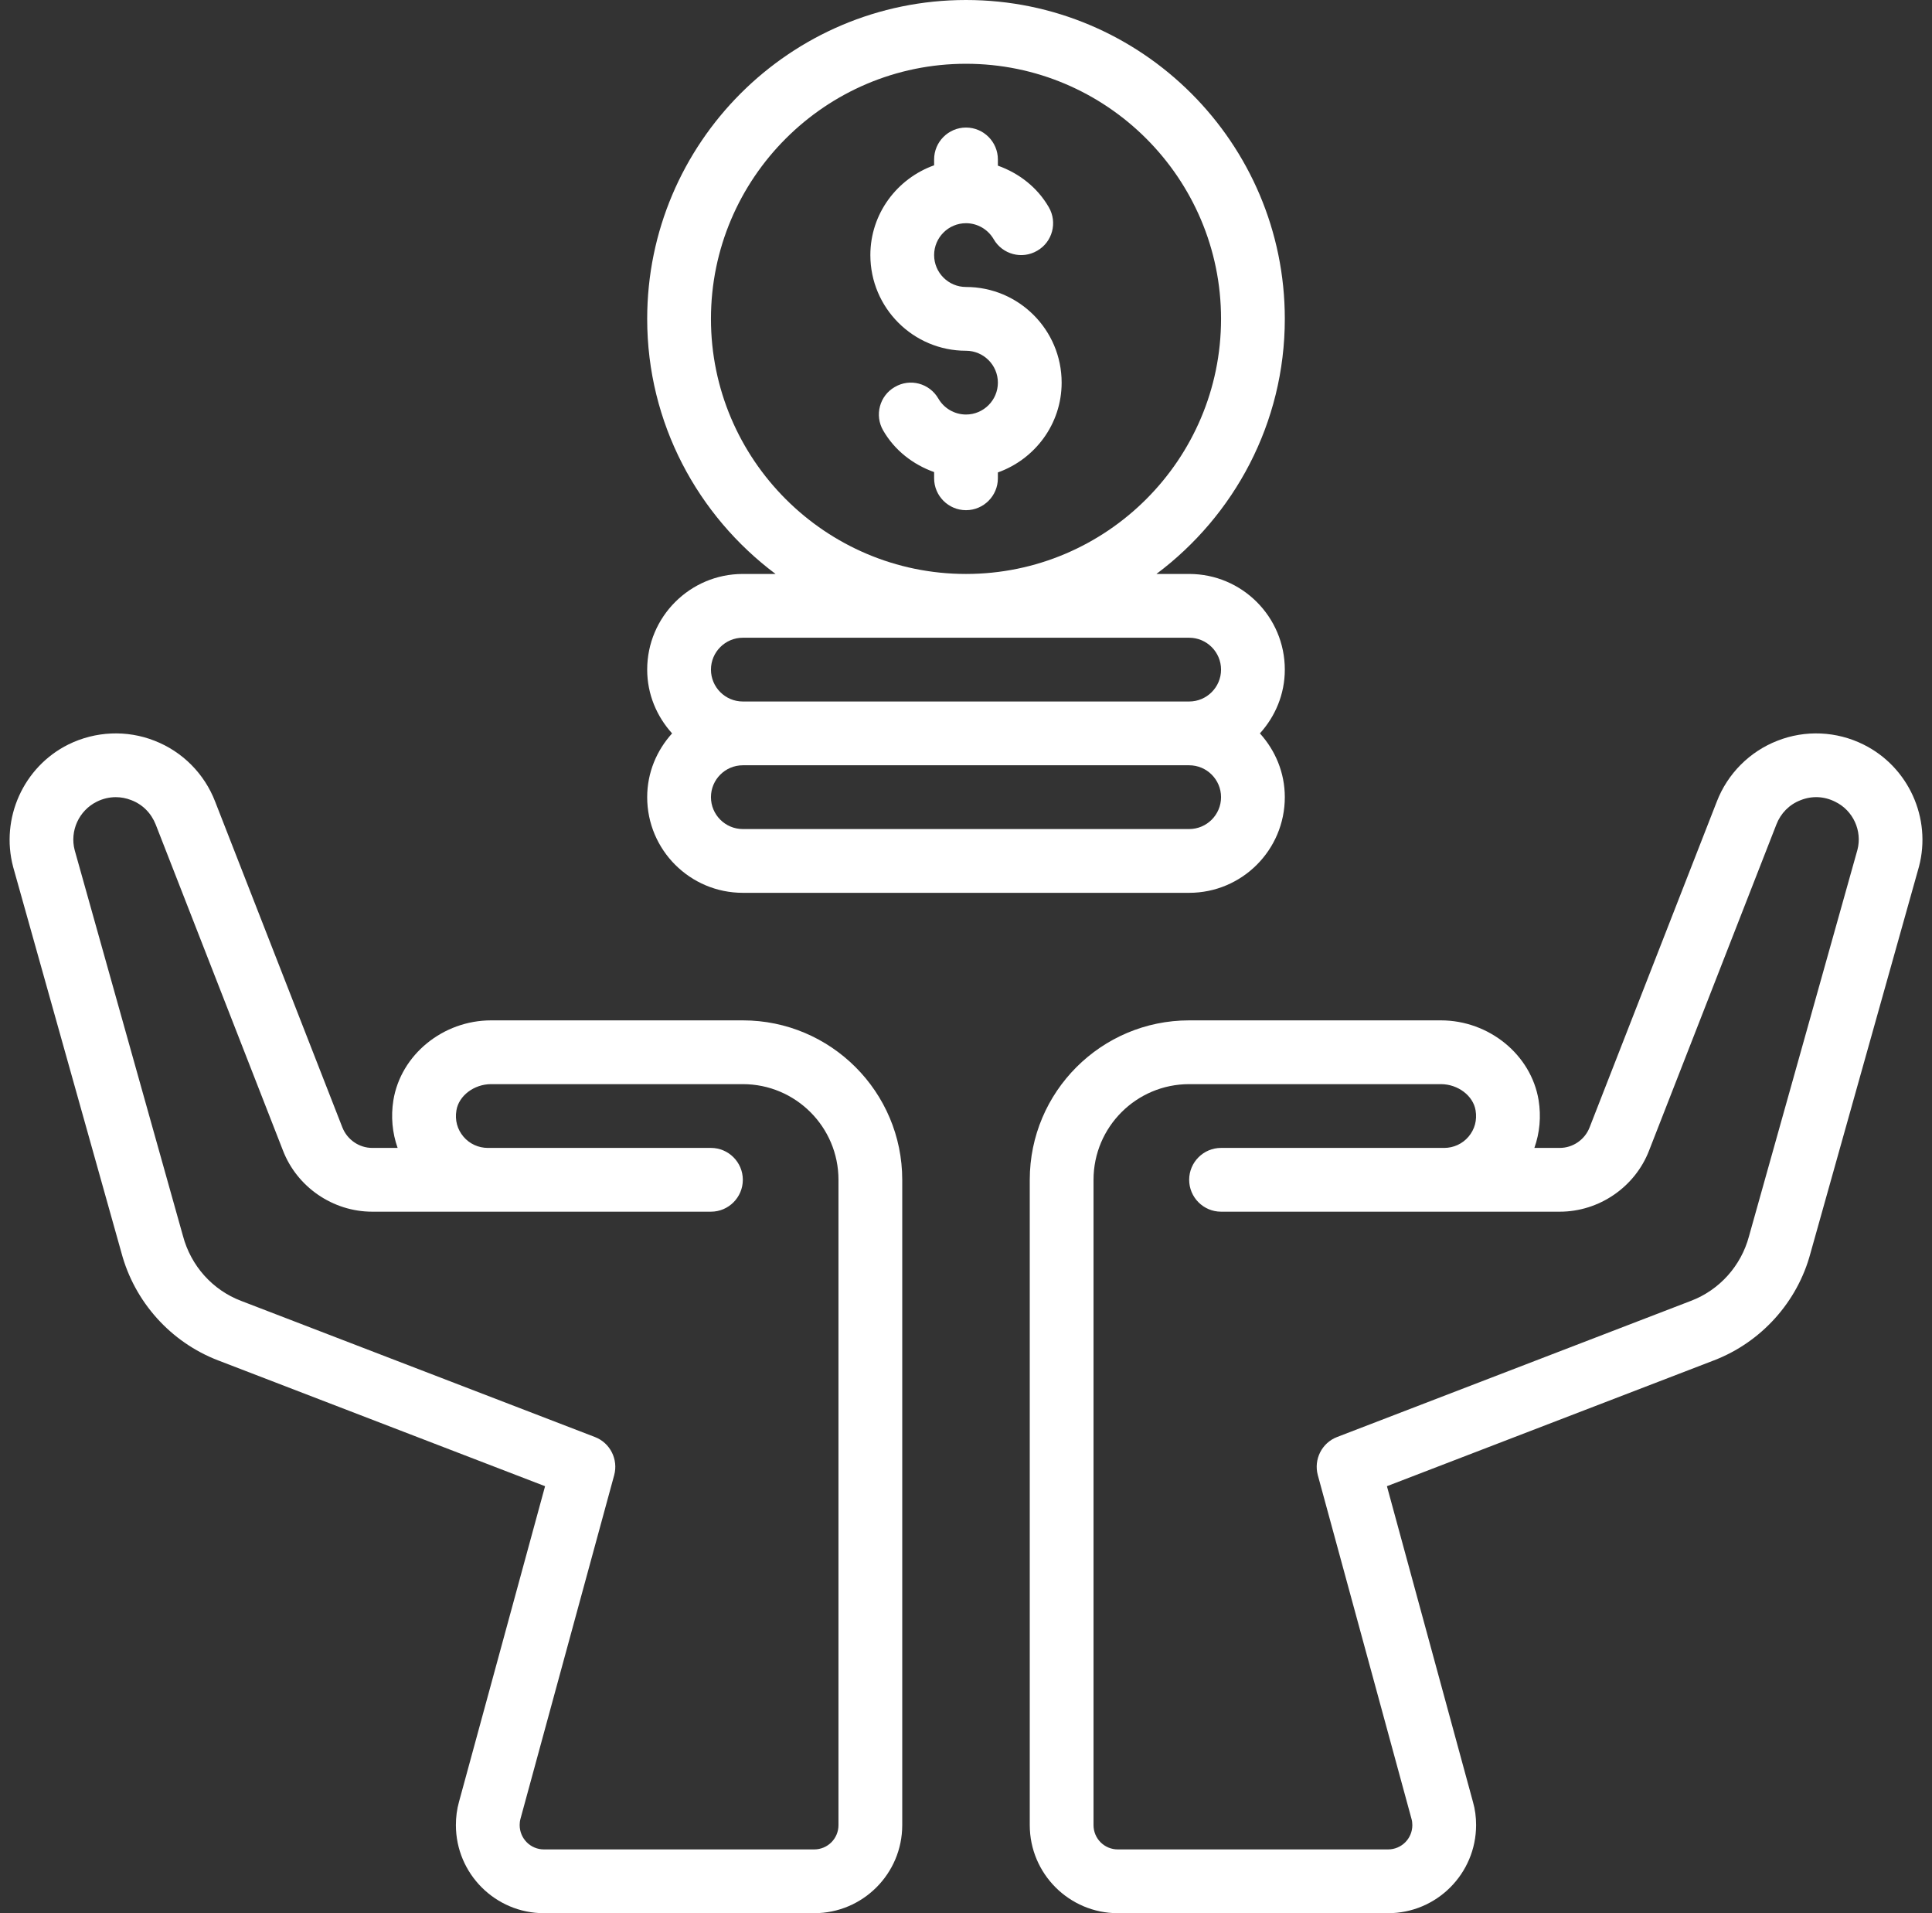 <?xml version="1.0" encoding="UTF-8" standalone="no"?><svg xmlns="http://www.w3.org/2000/svg" xmlns:xlink="http://www.w3.org/1999/xlink" fill="#000000" height="60" preserveAspectRatio="xMidYMid meet" version="1" viewBox="-0.3 0.0 60.6 60.0" width="60.6" zoomAndPan="magnify"><rect x="-0.3" y="0.0" width="60.6" height="60.0" fill="#333333" stroke="none"/><g fill="#ffffff" id="change1_1"><path d="M 23 20 L 37 20 C 37.551 20 38 20.449 38 21 C 38 21.551 37.551 22 37 22 L 23 22 C 22.449 22 22 21.551 22 21 C 22 20.449 22.449 20 23 20 Z M 22 10 C 22 5.59 25.59 2 30 2 C 34.41 2 38 5.59 38 10 C 38 14.41 34.41 18 30 18 C 25.59 18 22 14.41 22 10 Z M 37 26 L 23 26 C 22.449 26 22 25.551 22 25 C 22 24.449 22.449 24 23 24 L 37 24 C 37.551 24 38 24.449 38 25 C 38 25.551 37.551 26 37 26 Z M 23 28 L 37 28 C 38.656 28 40 26.656 40 25 C 40 24.227 39.699 23.531 39.219 23 C 39.699 22.469 40 21.773 40 21 C 40 19.344 38.656 18 37 18 L 35.973 18 C 38.41 16.176 40 13.273 40 10 C 40 4.484 35.516 0 30 0 C 24.484 0 20 4.484 20 10 C 20 13.273 21.59 16.176 24.027 18 L 23 18 C 21.344 18 20 19.344 20 21 C 20 21.773 20.301 22.469 20.781 23 C 20.301 23.531 20 24.227 20 25 C 20 26.656 21.344 28 23 28" fill="inherit"/><path d="M 15 38 L 22 38 C 22.551 38 23 37.551 23 37 C 23 36.449 22.551 36 22 36 L 15 36 C 14.707 36 14.426 35.871 14.238 35.648 C 14.043 35.418 13.965 35.129 14.016 34.824 C 14.09 34.363 14.57 34 15.105 34 L 23 34 C 24.656 34 26 35.344 26 37 L 26 57.238 C 26 57.66 25.66 58 25.238 58 L 16.762 58 C 16.34 58 16 57.66 16 57.234 C 16 57.168 16.008 57.102 16.027 57.035 L 18.965 46.262 C 19.098 45.77 18.84 45.25 18.359 45.066 L 7.262 40.797 C 6.367 40.457 5.688 39.699 5.438 38.758 L 2.043 26.664 C 1.883 26.059 2.176 25.418 2.738 25.141 C 2.926 25.047 3.129 25 3.332 25 C 3.496 25 3.66 25.031 3.82 25.094 C 4.176 25.23 4.445 25.504 4.586 25.863 L 8.574 36.078 C 9.016 37.227 10.141 38 11.375 38 Z M 10.438 35.355 L 6.449 25.141 C 6.113 24.266 5.422 23.57 4.547 23.23 C 3.676 22.887 2.691 22.93 1.844 23.348 C 0.438 24.047 -0.293 25.66 0.113 27.191 L 3.508 39.285 C 3.918 40.828 5.055 42.094 6.543 42.664 L 16.797 46.609 L 14.098 56.504 C 14.031 56.742 14 56.988 14 57.238 C 14 58.762 15.238 60 16.762 60 L 25.238 60 C 26.762 60 28 58.762 28 57.238 L 28 37 C 28 34.242 25.758 32 23 32 L 15.105 32 C 13.594 32 12.273 33.078 12.039 34.504 C 11.957 35.016 12.004 35.527 12.172 36 L 11.375 36 C 10.965 36 10.59 35.742 10.438 35.355" fill="inherit"/><path d="M 48.625 38 C 49.859 38 50.984 37.227 51.426 36.082 L 55.418 25.859 C 55.555 25.504 55.824 25.23 56.18 25.094 C 56.535 24.953 56.918 24.969 57.266 25.145 C 57.828 25.418 58.117 26.059 57.961 26.652 L 54.559 38.773 C 54.312 39.699 53.633 40.457 52.738 40.797 L 41.641 45.066 C 41.16 45.25 40.902 45.77 41.035 46.262 L 43.973 57.039 C 43.992 57.102 44 57.168 44 57.238 C 44 57.66 43.66 58 43.238 58 L 34.762 58 C 34.34 58 34 57.66 34 57.238 L 34 37 C 34 35.344 35.344 34 37 34 L 44.895 34 C 45.43 34 45.91 34.363 45.984 34.824 C 46.035 35.129 45.957 35.418 45.762 35.648 C 45.574 35.871 45.293 36 45 36 L 38 36 C 37.449 36 37 36.449 37 37 C 37 37.551 37.449 38 38 38 Z M 47.961 34.504 C 47.727 33.078 46.406 32 44.895 32 L 37 32 C 34.242 32 32 34.242 32 37 L 32 57.238 C 32 58.762 33.238 60 34.762 60 L 43.238 60 C 44.762 60 46 58.762 46 57.234 C 46 56.988 45.969 56.742 45.902 56.512 L 43.203 46.609 L 53.457 42.664 C 54.945 42.094 56.082 40.828 56.488 39.301 L 59.891 27.18 C 60.293 25.66 59.562 24.047 58.148 23.348 C 57.305 22.93 56.324 22.887 55.453 23.23 C 54.578 23.57 53.887 24.266 53.551 25.137 L 49.559 35.359 C 49.41 35.742 49.035 36 48.625 36 L 47.828 36 C 47.996 35.527 48.043 35.016 47.961 34.504" fill="inherit"/><path d="M 30 9 C 29.449 9 29 8.551 29 8 C 29 7.449 29.449 7 30 7 C 30.355 7 30.688 7.191 30.867 7.5 C 31.141 7.977 31.754 8.145 32.234 7.863 C 32.711 7.59 32.875 6.977 32.598 6.5 C 32.238 5.875 31.66 5.43 31 5.195 L 31 5 C 31 4.449 30.551 4 30 4 C 29.449 4 29 4.449 29 5 L 29 5.184 C 27.84 5.598 27 6.699 27 8 C 27 9.656 28.344 11 30 11 C 30.551 11 31 11.449 31 12 C 31 12.551 30.551 13 30 13 C 29.645 13 29.312 12.809 29.133 12.5 C 28.855 12.02 28.246 11.855 27.766 12.137 C 27.289 12.41 27.125 13.023 27.402 13.5 C 27.762 14.125 28.34 14.57 29 14.805 L 29 15 C 29 15.551 29.449 16 30 16 C 30.551 16 31 15.551 31 15 L 31 14.816 C 32.16 14.402 33 13.301 33 12 C 33 10.344 31.656 9 30 9" fill="inherit"/></g></svg>